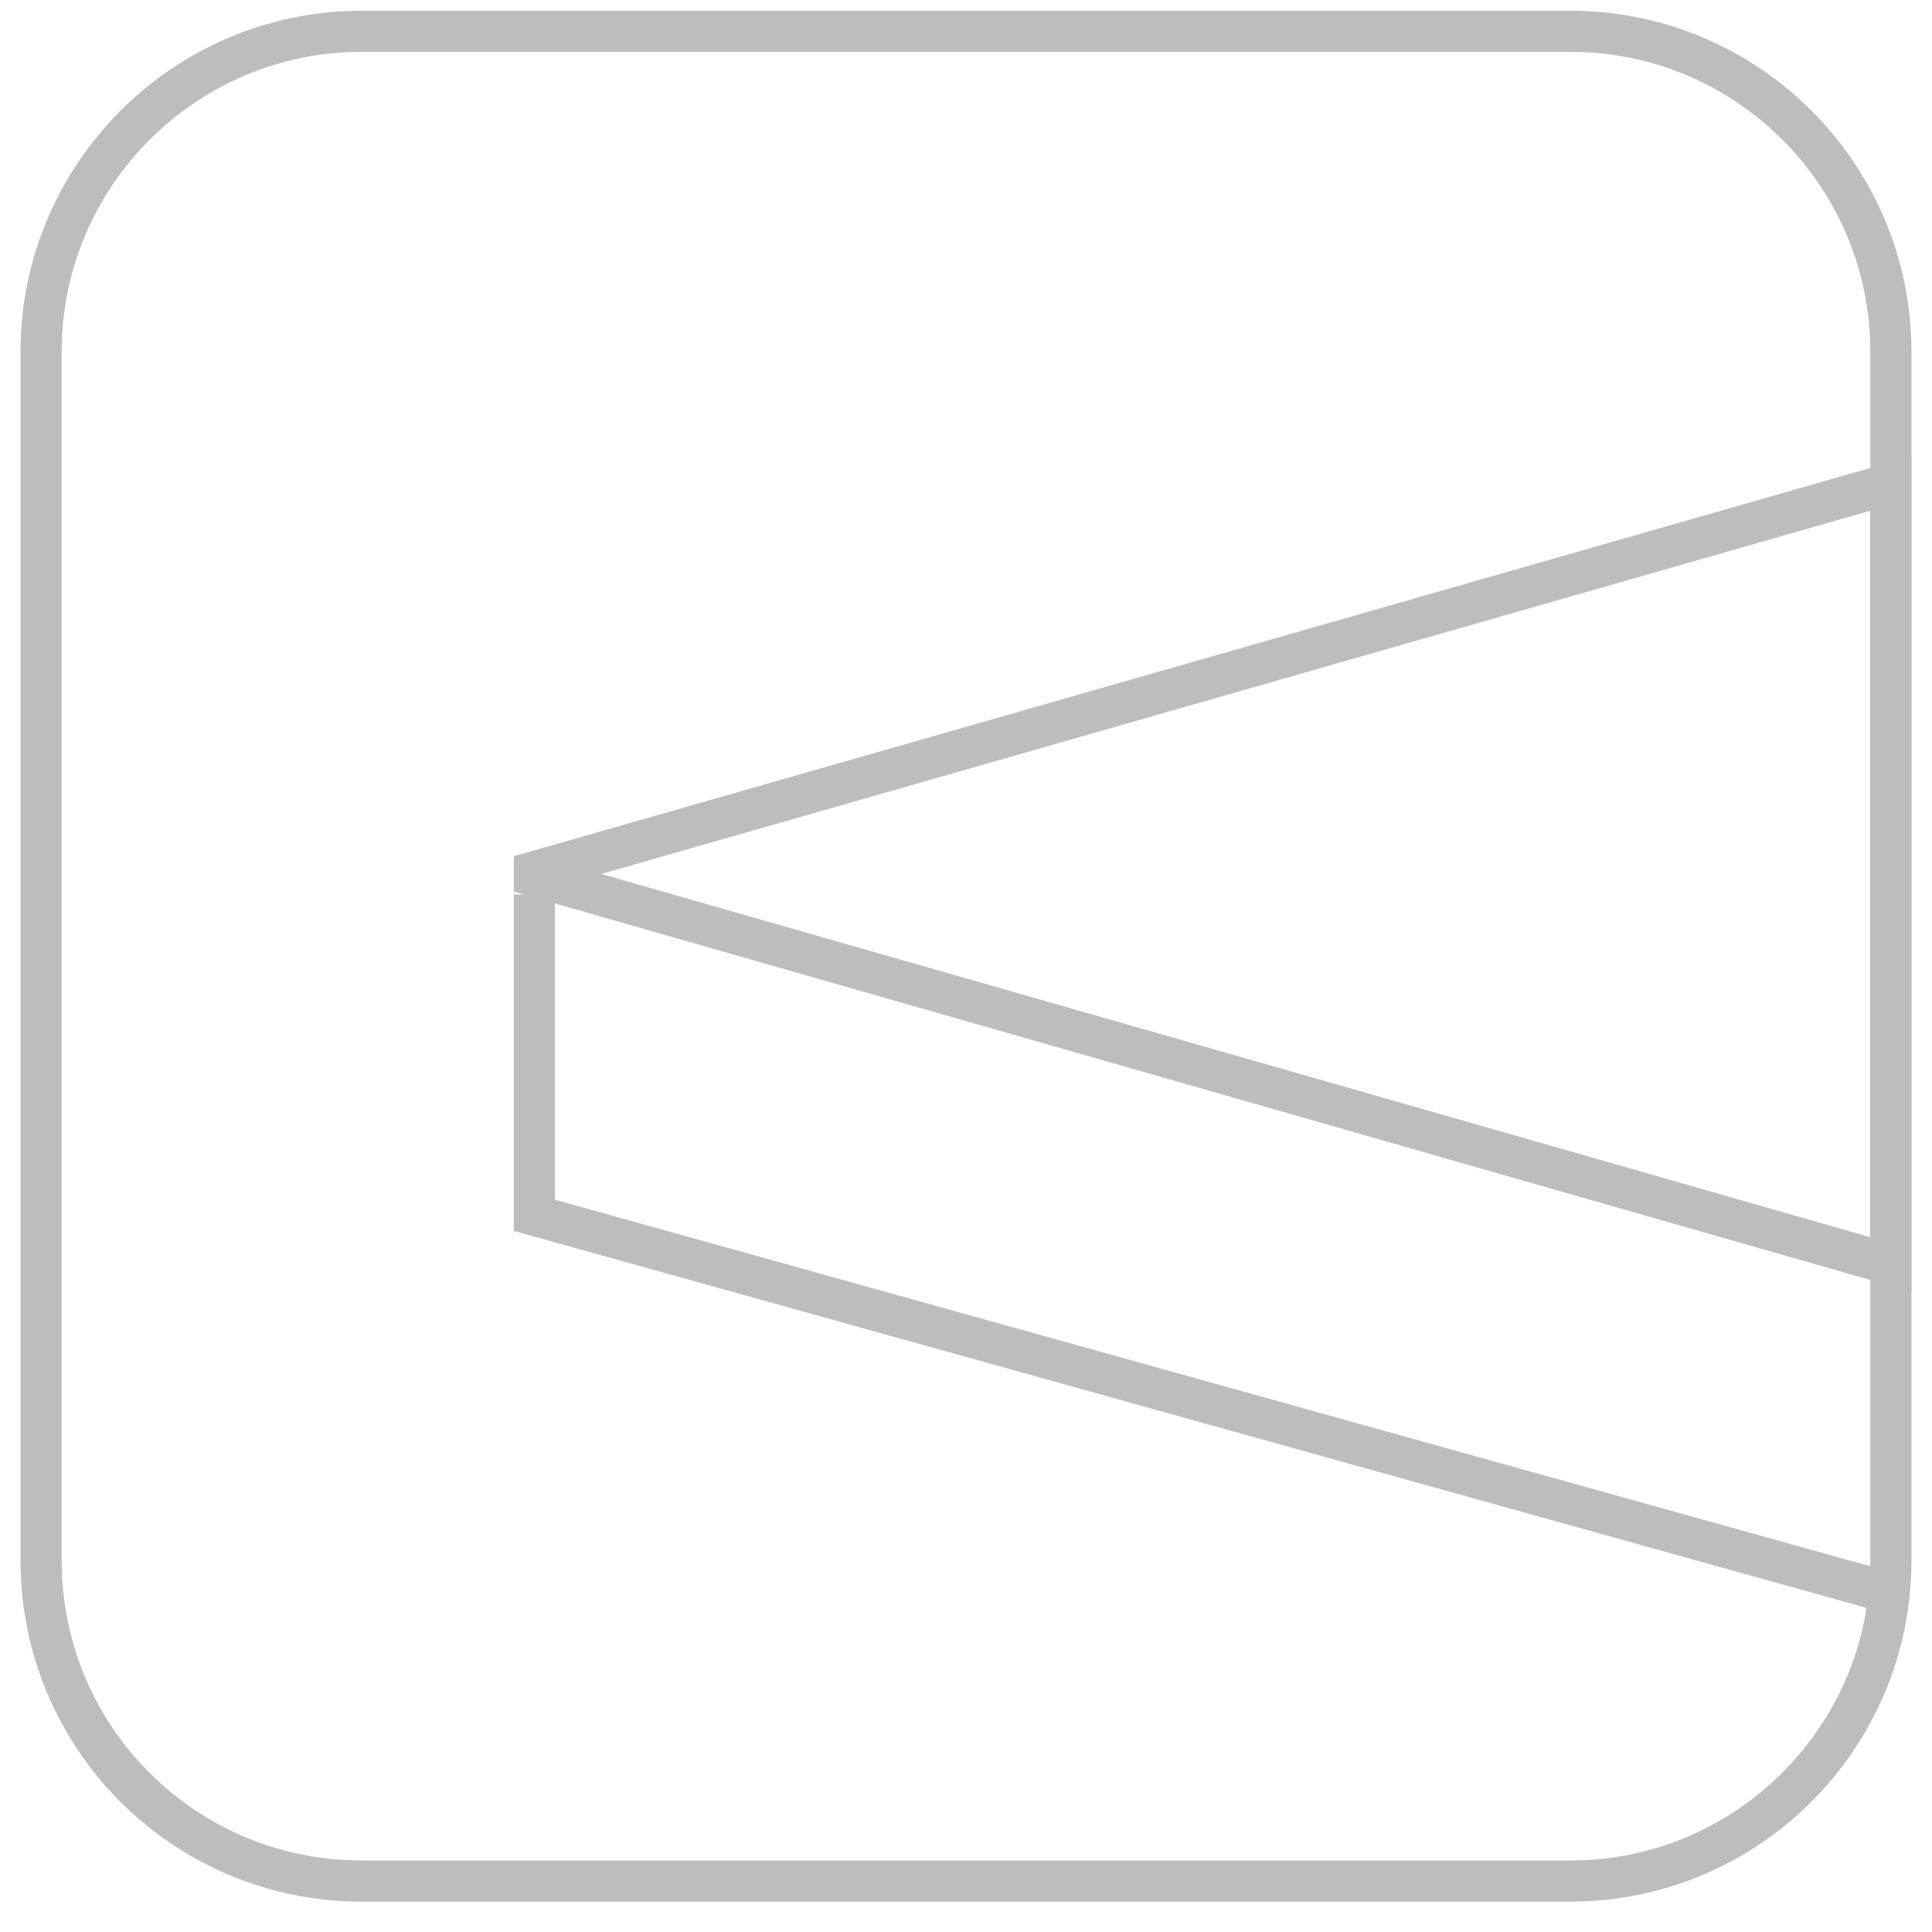 <svg xmlns="http://www.w3.org/2000/svg" width="47" height="47" viewBox="0 0 47 47" fill="none"><path d="M1 37.962V8.559C1 4.256 4.495 0.761 8.799 0.761H38.202C42.505 0.761 46 4.256 46 8.559V37.962C46 42.266 42.505 45.761 38.202 45.761H8.799C4.495 45.761 1 42.288 1 37.962Z" stroke="#BEBDBD" stroke-miterlimit="10"></path><path d="M13 21.315L46 30.761V11.761L13 21.207C13 21.272 13 21.272 13 21.315Z" stroke="#BEBDBD" stroke-miterlimit="10"></path><path d="M46 38.761L13 29.565V21.761" stroke="#BEBDBD" stroke-miterlimit="10"></path></svg>
